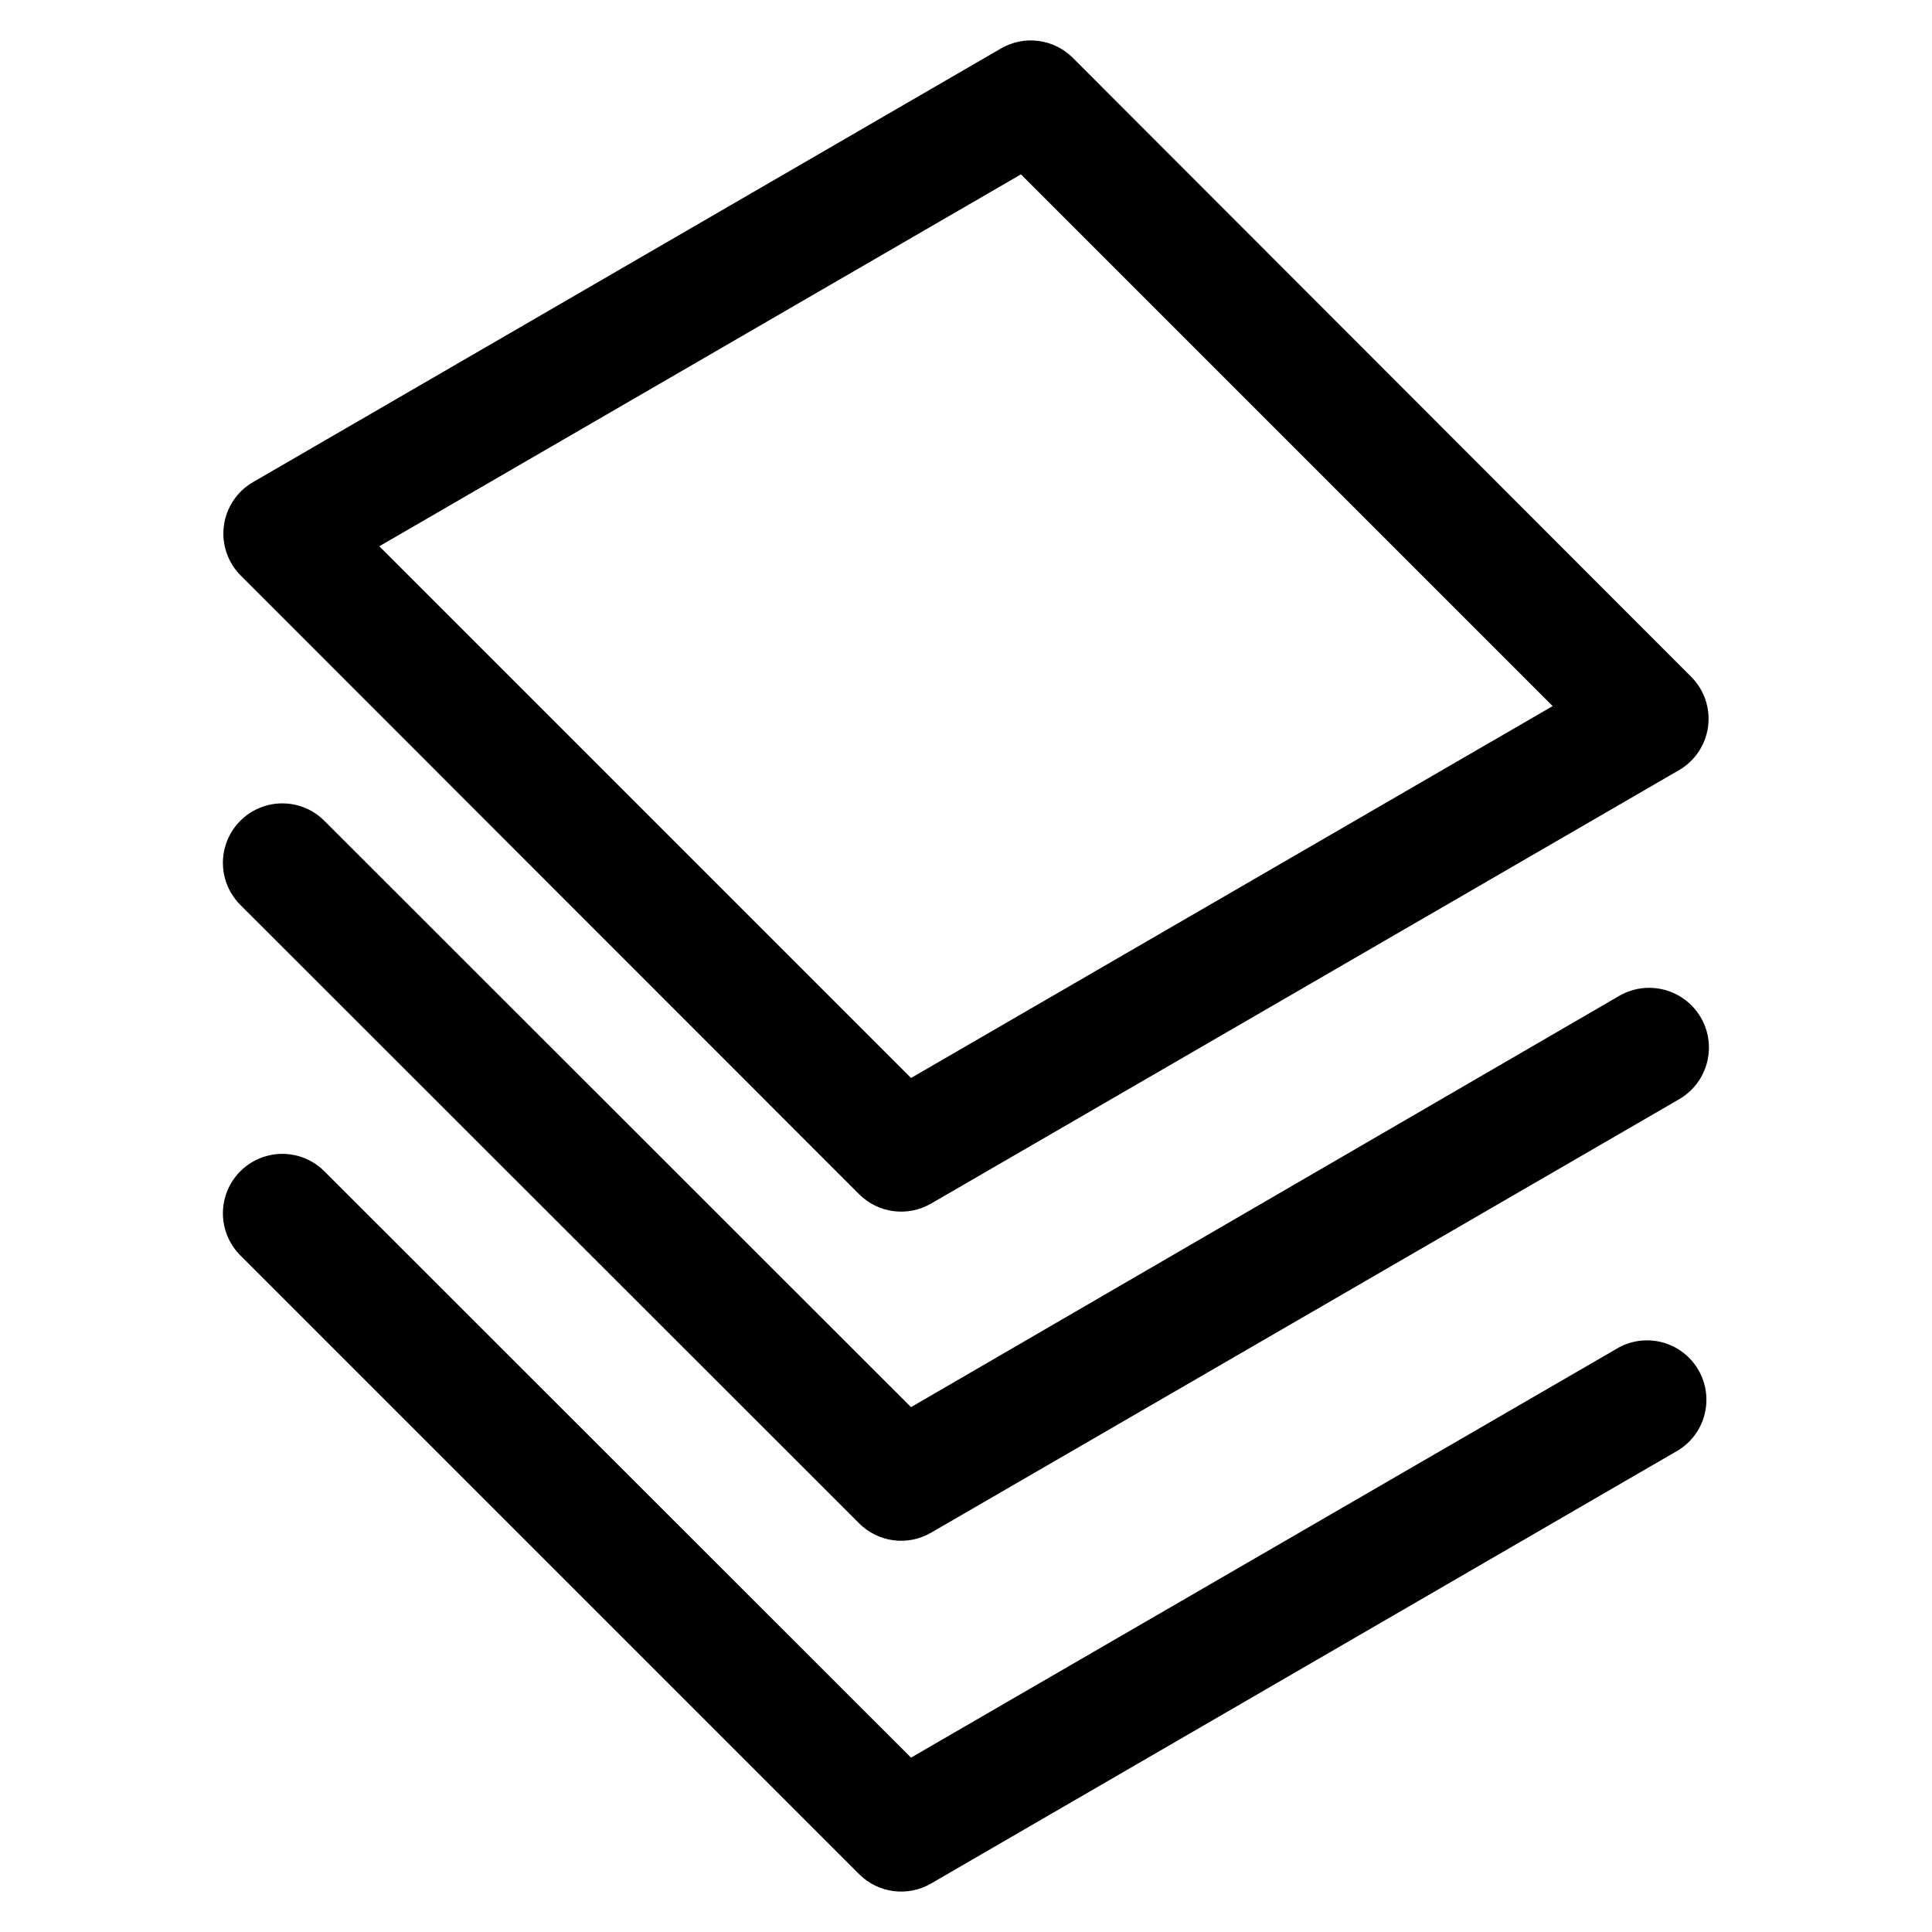 <?xml version="1.0" encoding="UTF-8"?>
<!-- Uploaded to: SVG Repo, www.svgrepo.com, Generator: SVG Repo Mixer Tools -->
<svg fill="#000000" width="800px" height="800px" version="1.1" viewBox="144 144 512 512" xmlns="http://www.w3.org/2000/svg">
 <g>
  <path d="m371.66 460.46c2.449 2.461 5.648 4.047 9.094 4.5 3.449 0.457 6.949-0.242 9.957-1.98l198.21-114.86c4.246-2.449 7.106-6.738 7.738-11.602 0.633-4.859-1.035-9.738-4.508-13.195l-163.82-163.97c-2.449-2.465-5.648-4.047-9.094-4.504-3.445-0.457-6.945 0.242-9.953 1.984l-198.22 114.93c-4.246 2.453-7.106 6.742-7.738 11.602-0.633 4.863 1.035 9.742 4.512 13.195zm42.902-270.25 140.91 140.91-170.04 98.555-140.91-140.91z"/>
  <path d="m371.66 547.68c2.449 2.465 5.648 4.051 9.094 4.504 3.449 0.457 6.949-0.242 9.957-1.984l198.21-114.85c4.91-2.812 7.945-8.027 7.961-13.688 0.02-5.656-2.981-10.891-7.871-13.734s-10.926-2.863-15.832-0.051l-187.75 109.03-155.47-155.39c-3.977-3.981-9.777-5.535-15.215-4.078-5.434 1.457-9.68 5.703-11.137 11.141s0.098 11.234 4.074 15.215z"/>
  <path d="m573.18 501-187.75 108.79-155.47-155.39c-3.977-3.981-9.777-5.535-15.215-4.078-5.434 1.457-9.68 5.703-11.137 11.141-1.457 5.434 0.098 11.234 4.074 15.215l163.98 163.97c2.449 2.465 5.648 4.051 9.094 4.504 3.449 0.457 6.949-0.242 9.957-1.984l198.21-114.93c4.613-2.934 7.379-8.051 7.297-13.516-0.078-5.469-2.988-10.5-7.688-13.297-4.695-2.801-10.508-2.961-15.352-0.426z"/>
 </g>
</svg>